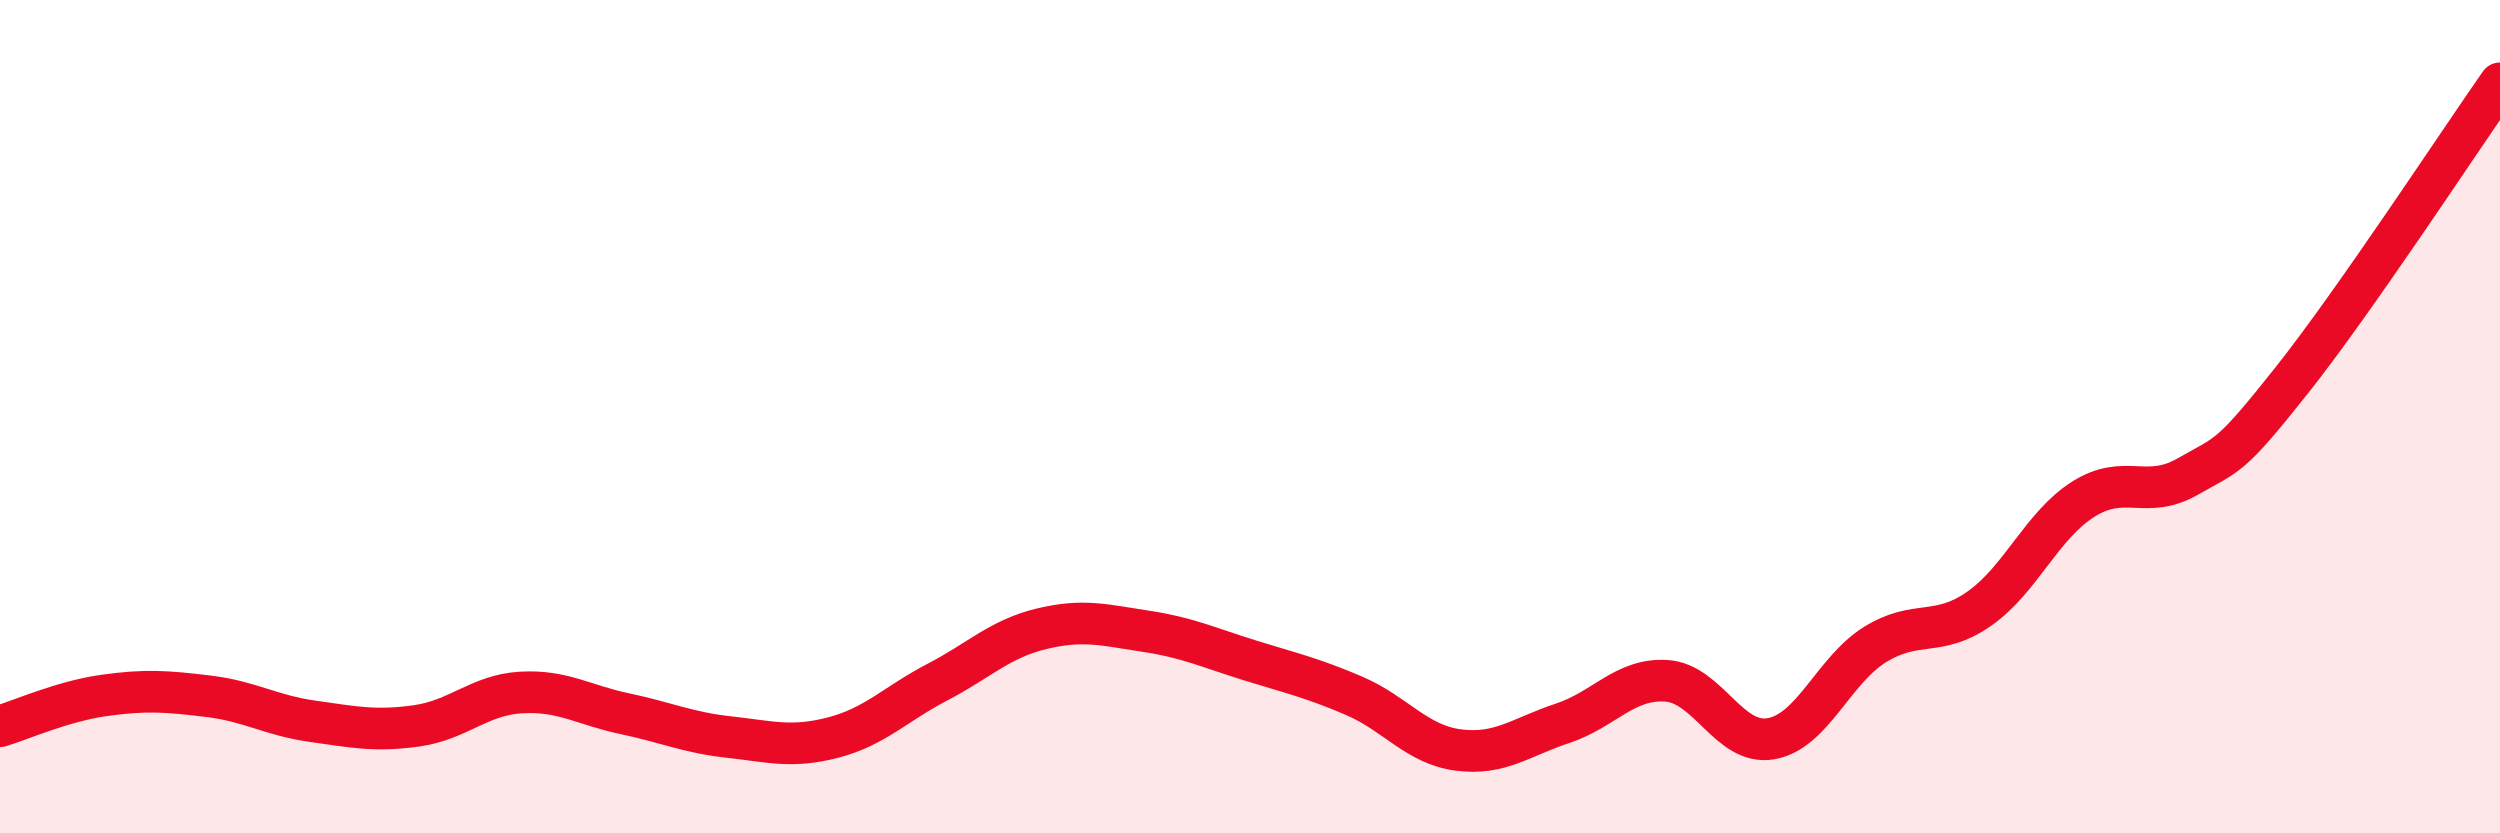 
    <svg width="60" height="20" viewBox="0 0 60 20" xmlns="http://www.w3.org/2000/svg">
      <path
        d="M 0,17.43 C 0.5,17.28 1.5,16.83 2.5,16.69 C 3.5,16.55 4,16.59 5,16.71 C 6,16.83 6.5,17.17 7.5,17.31 C 8.5,17.45 9,17.56 10,17.42 C 11,17.28 11.5,16.68 12.5,16.62 C 13.5,16.56 14,16.92 15,17.13 C 16,17.34 16.5,17.58 17.5,17.69 C 18.5,17.8 19,17.96 20,17.7 C 21,17.44 21.5,16.89 22.5,16.37 C 23.5,15.85 24,15.33 25,15.09 C 26,14.85 26.5,15 27.5,15.15 C 28.5,15.3 29,15.54 30,15.85 C 31,16.16 31.5,16.27 32.5,16.7 C 33.5,17.13 34,17.87 35,18 C 36,18.13 36.5,17.69 37.5,17.36 C 38.5,17.03 39,16.27 40,16.34 C 41,16.41 41.5,17.9 42.5,17.73 C 43.5,17.56 44,16.09 45,15.47 C 46,14.85 46.5,15.31 47.5,14.61 C 48.5,13.91 49,12.61 50,11.98 C 51,11.35 51.5,12.01 52.5,11.44 C 53.5,10.87 53.5,11.02 55,9.13 C 56.5,7.24 59,3.43 60,2L60 20L0 20Z"
        fill="#EB0A25"
        opacity="0.1"
        stroke-linecap="round"
        stroke-linejoin="round"
      />
      <path
        d="M 0,17.43 C 0.5,17.28 1.5,16.83 2.5,16.69 C 3.5,16.55 4,16.59 5,16.71 C 6,16.83 6.5,17.17 7.5,17.31 C 8.5,17.45 9,17.56 10,17.42 C 11,17.28 11.5,16.68 12.5,16.62 C 13.5,16.56 14,16.92 15,17.13 C 16,17.34 16.5,17.58 17.5,17.69 C 18.5,17.8 19,17.96 20,17.7 C 21,17.44 21.5,16.89 22.5,16.37 C 23.5,15.85 24,15.33 25,15.09 C 26,14.85 26.5,15 27.5,15.15 C 28.5,15.3 29,15.54 30,15.85 C 31,16.16 31.5,16.27 32.5,16.7 C 33.5,17.13 34,17.87 35,18 C 36,18.13 36.5,17.69 37.5,17.36 C 38.5,17.03 39,16.27 40,16.34 C 41,16.41 41.5,17.9 42.5,17.73 C 43.5,17.56 44,16.09 45,15.47 C 46,14.85 46.5,15.31 47.5,14.61 C 48.5,13.91 49,12.61 50,11.98 C 51,11.35 51.5,12.01 52.5,11.44 C 53.5,10.87 53.5,11.02 55,9.13 C 56.5,7.24 59,3.43 60,2"
        stroke="#EB0A25"
        stroke-width="1"
        fill="none"
        stroke-linecap="round"
        stroke-linejoin="round"
      />
    </svg>
  